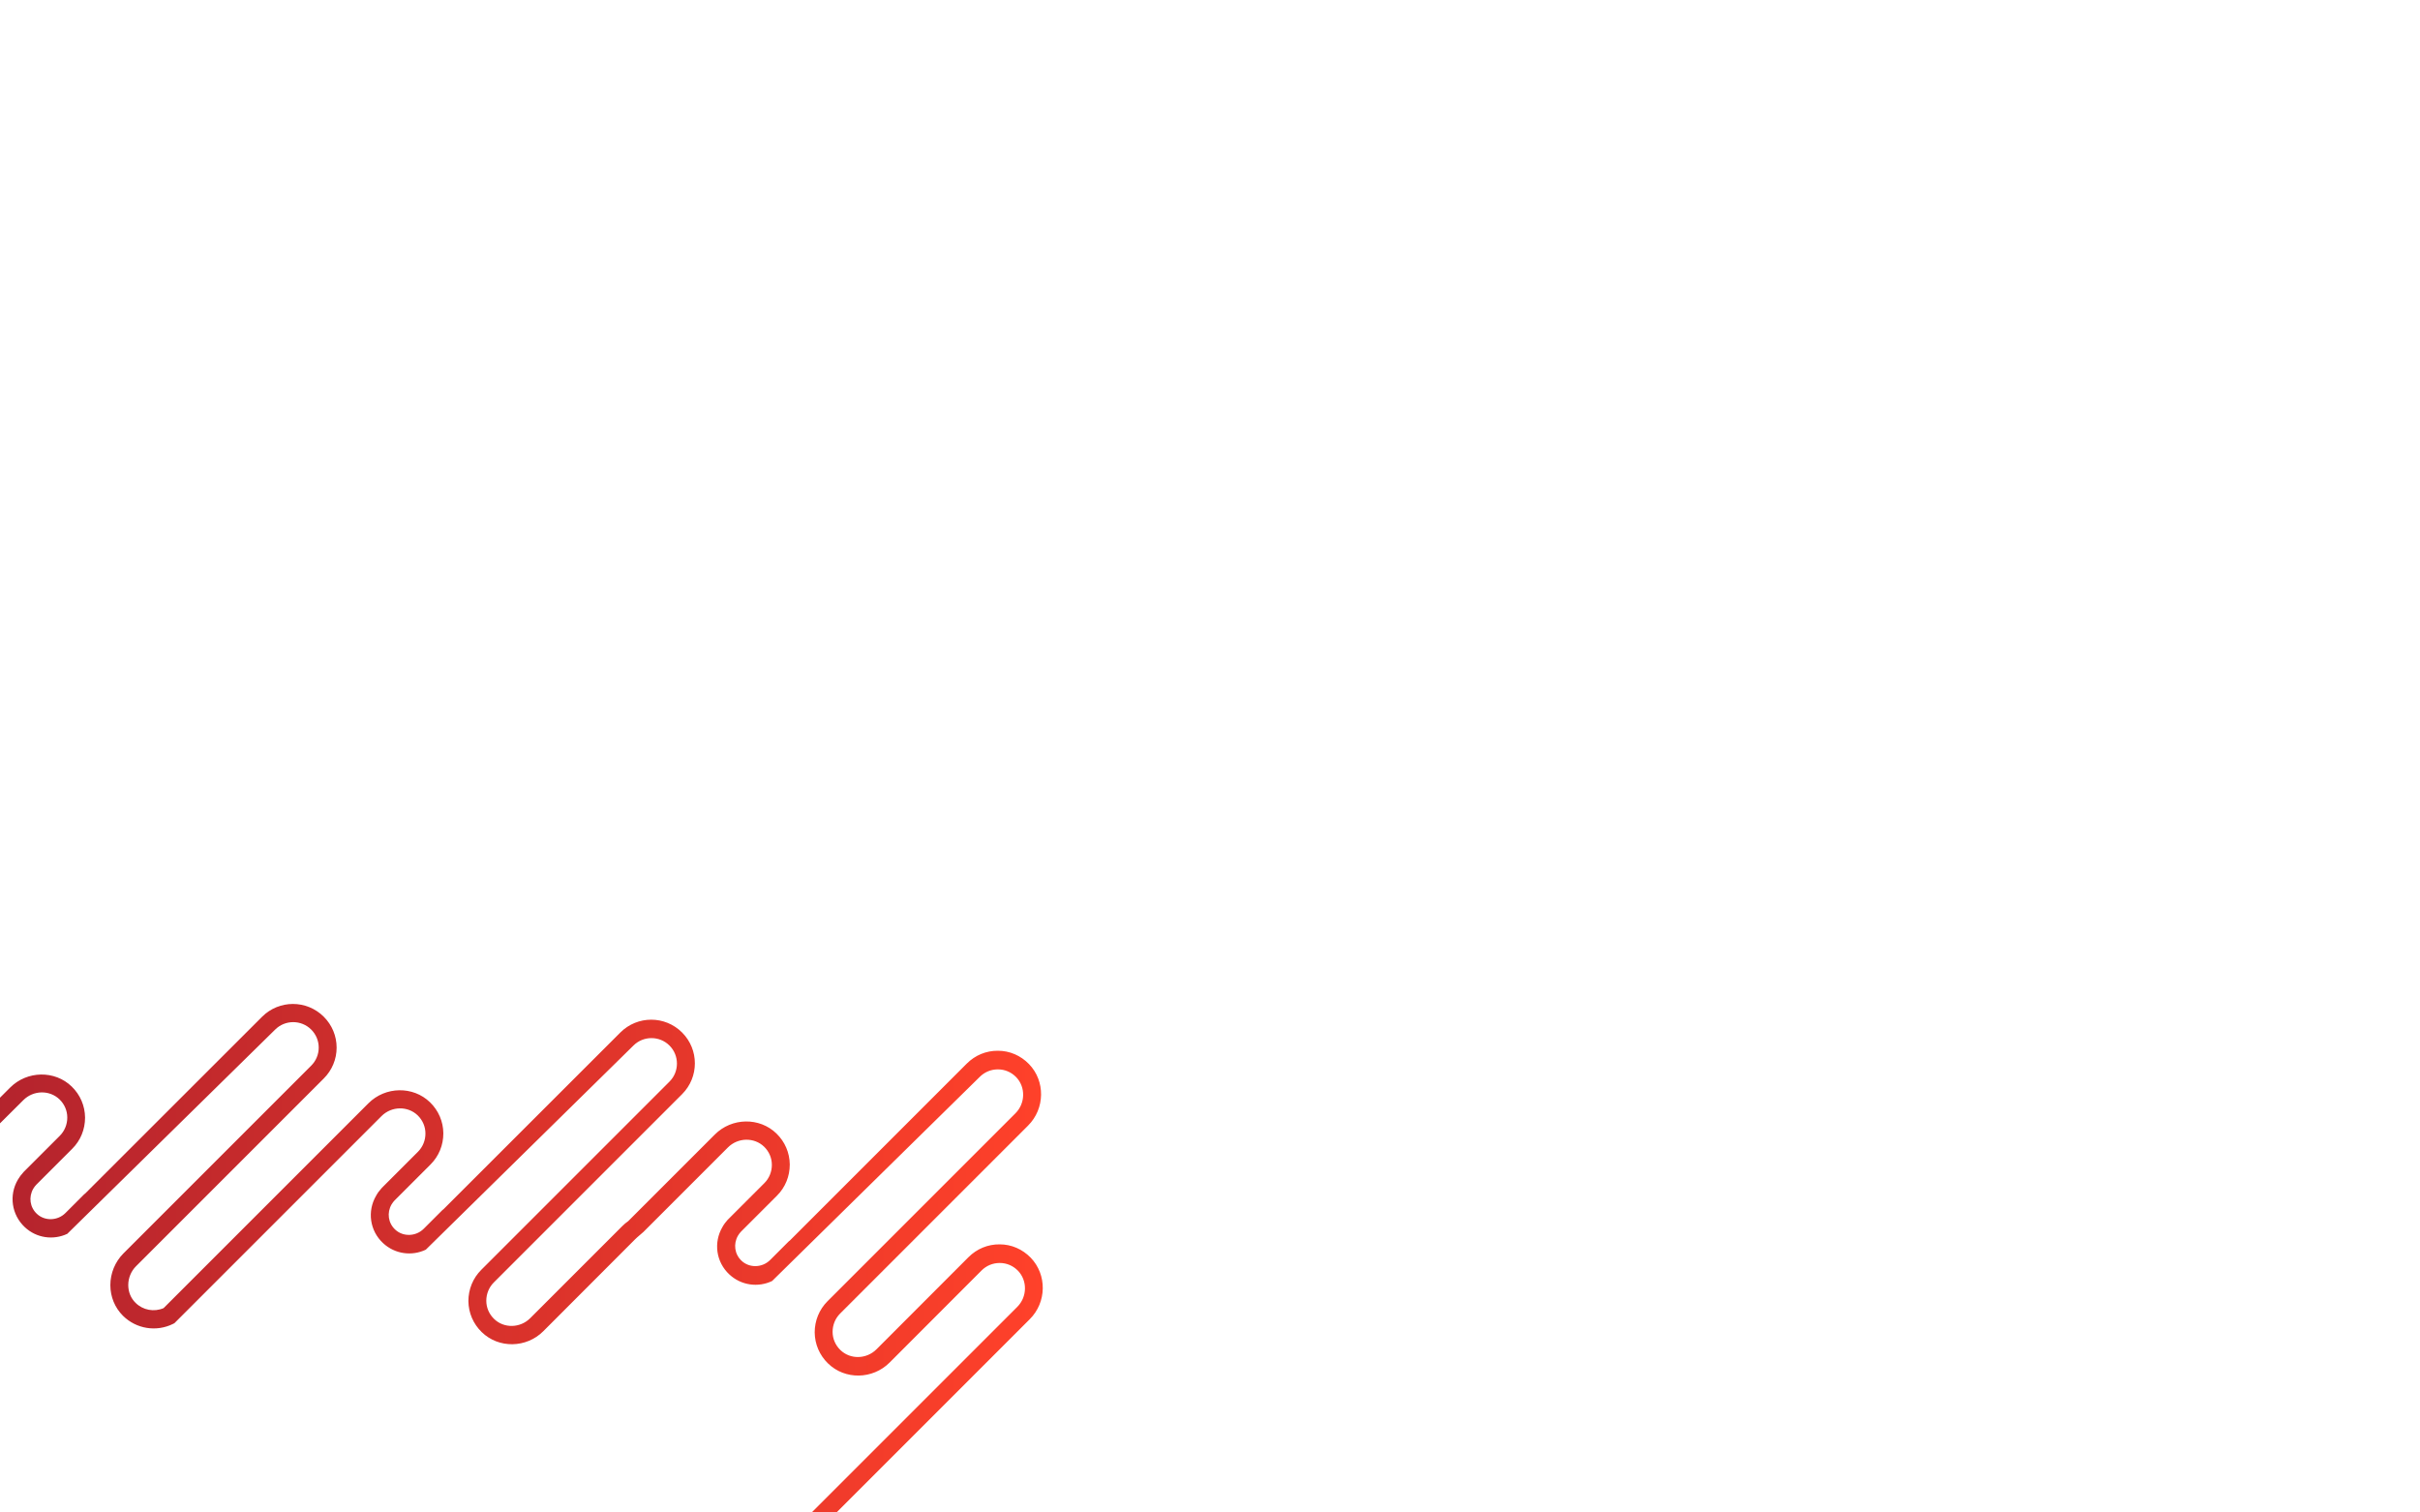 <?xml version="1.0" encoding="UTF-8"?>
<svg xmlns="http://www.w3.org/2000/svg" xmlns:xlink="http://www.w3.org/1999/xlink" id="a" version="1.1" viewBox="0 0 2000 1250">
  <defs>
    <style>
      .cls-1 {
        fill: url(#linear-gradient);
      }

      .cls-1, .cls-2 {
        stroke-width: 0px;
      }

      .cls-3 {
        display: none;
      }

      .cls-2 {
        fill: #dddcdc;
      }
    </style>
    <linearGradient id="linear-gradient" x1="-15.5" y1="202.5" x2="862.1" y2="202.5" gradientTransform="translate(0 1250) scale(1 -1)" gradientUnits="userSpaceOnUse">
      <stop offset="0" stop-color="#b3232d"></stop>
      <stop offset="1" stop-color="#ff412a"></stop>
    </linearGradient>
  </defs>
  <path class="cls-1" d="M-15.5,1265.2v-342.5l23.9-23.9c14-14,36.9-14.4,50.9-.8,7,6.8,10.9,15.9,11,25.6,0,9.8-3.7,18.9-10.6,25.8l-12.4,12.4h0l-17.3,17.3c-.9.9-1.7,2-2.5,3.3-4,6.9-2.8,15.4,3,20.8,6.5,6.1,17.1,5.8,23.6-.7l15.9-15.9v.2s146.6-146.5,146.6-146.5c14.1-14.1,36.9-14.1,51,0,6.8,6.8,10.6,15.9,10.6,25.5s-3.8,18.7-10.6,25.5l-155.3,155.3c-4,4-6.3,9.7-6.3,15.4s2.1,10.9,6,14.7c6.1,6.1,15.3,7.8,23.2,4.4l169.3-169.3c14-14,36.9-14.4,50.9-.8,7,6.8,10.9,15.9,11,25.6,0,9.8-3.7,18.9-10.6,25.8l-12.4,12.4h0l-17.3,17.3c-.9.9-1.7,2-2.5,3.3-4,6.9-2.8,15.4,3,20.8,6.5,6.1,17.1,5.8,23.6-.7l15.9-15.9v.2s146.6-146.5,146.6-146.5c14.1-14.1,36.9-14.1,51,0,14.1,14.1,14.1,36.9,0,51l-155.6,155.6c-4,4-6.2,9.4-6.2,15.1,0,5.7,2.3,11,6.4,15,8.2,8,21.6,7.7,29.9-.6l76-76c1.5-1.5,3.2-3,5-4.2l71.6-71.6c14-14,36.9-14.4,50.9-.8,7,6.8,10.9,15.9,11,25.6,0,9.8-3.7,18.9-10.6,25.8l-12.7,12.7h0l-17,17c-.9.9-1.7,2-2.5,3.3-4,6.9-2.8,15.4,3,20.8,6.5,6.1,17.1,5.8,23.6-.7l15.9-15.9v.2s146.6-146.6,146.6-146.6c6.9-6.9,16-10.7,25.8-10.6,9.7,0,18.8,4,25.6,11,13.6,14,13.3,36.9-.8,50.9l-155.3,155.3c-4,4-6.2,9.4-6.2,15.1,0,5.7,2.3,11,6.4,15,8.2,8,21.6,7.7,29.9-.6l76-76.1c6.9-6.9,16-10.7,25.8-10.6,9.7,0,18.8,4,25.6,11h0c13.6,14.1,13.3,36.9-.8,50.9l-174.5,174.5h0M670.6,1250.2l170.1-170.1c8.3-8.3,8.5-21.7.6-29.9-4-4.1-9.3-6.4-15-6.4h-.2c-5.6,0-10.9,2.2-14.9,6.2l-76,76.1c-14,14-36.9,14.4-50.9.7-7-6.8-10.9-15.9-11-25.6,0-9.7,3.7-18.9,10.6-25.8l47.6-47.6,107.7-107.7c8.3-8.3,8.5-21.7.6-29.9-4-4.1-9.3-6.4-15-6.4h-.2c-5.6,0-10.9,2.2-14.9,6.2l-171.6,168.7h0c-11.5,5.5-25.5,3.7-35.3-5.4-11-10.2-13.3-26.4-5.7-39.3,1.2-2.2,2.7-4.1,4.2-5.8h0l.7-.7,27.6-27.6h0l2.1-2.1c4-4,6.2-9.4,6.2-15.1,0-5.7-2.3-11-6.4-15-8.2-7.9-21.6-7.7-29.9.6l-69.9,69.9h0l-5.1,4.4c-.6.5-1.1,1-1.6,1.5l-76,76.1c-14,14-36.9,14.4-50.9.7-7-6.8-10.9-15.9-11-25.6,0-9.7,3.7-18.9,10.6-25.8l155.6-155.6c8.2-8.2,8.2-21.6,0-29.8-8.2-8.2-21.6-8.2-29.8,0l-171.6,168.7h0c-11.5,5.5-25.5,3.7-35.3-5.4-11-10.2-13.3-26.4-5.7-39.3,1.2-2.2,2.6-4.1,4.2-5.8h0c0,0,.6-.7.6-.7l27.2-27.2h0l2.5-2.5c4-4,6.2-9.4,6.2-15.1s-2.3-11-6.4-15c-8.2-7.9-21.6-7.7-29.9.6l-171.1,171.1-1.1.6c-13.9,6.9-30.5,4.2-41.5-6.7-6.7-6.7-10.4-15.7-10.4-25.3,0-9.8,3.9-19.2,10.7-26.1l155.3-155.3c4-4,6.2-9.3,6.2-14.9s-2.2-10.9-6.2-14.9c-8.2-8.2-21.6-8.2-29.8,0l-171.8,168.8h0c-11.5,5.4-25.4,3.6-35.1-5.5-10.9-10.2-13.3-26.4-5.7-39.3,1.3-2.2,2.7-4.1,4.3-5.8h0c0,0,.6-.7.6-.7l27.2-27.2h0l2.5-2.5c4-4,6.2-9.4,6.2-15.1,0-5.7-2.3-11-6.4-15-8.2-7.9-21.6-7.7-29.9.6L-.5,928.9v321.3"></path>
  <g class="cls-3">
    <path class="cls-2" d="M417.3,1726.1h-92.8s553.5-553.5,553.5-553.5c12.8-12.8,33.6-12.8,46.4,0,12.8,12.8,12.8,33.6,0,46.4l-507.1,507.1Z"></path>
    <path class="cls-2" d="M603,1726.1h-92.8s67.4-67.4,67.4-67.4c12.8-12.8,33.6-12.8,46.4,0,12.8,12.8,12.8,33.6,0,46.4l-21,21Z"></path>
    <g>
      <path class="cls-2" d="M643.1,523.6c12.8,12.8,12.8,33.6,0,46.4l-288,288c-12.8,12.8-12.8,33.6,0,46.4,12.8,12.8,33.6,12.8,46.4,0l124.6-124.6c12.8-12.8,33.6-12.8,46.4,0,12.8,12.8,12.8,33.6,0,46.4l-297.3,297.3c-12.8,12.8-12.8,33.6,0,46.4,12.8,12.8,33.6,12.8,46.4,0l208.8-208.8c12.8-12.8,33.6-12.8,46.4,0,12.8,12.8,12.8,33.6,0,46.4l-77.1,77.1c-12.8,12.8-12.8,33.6,0,46.4,12.8,12.8,33.6,12.8,46.4,0l191.6-191.6c12.8-12.8,33.6-12.8,46.4,0,12.8,12.8,12.8,33.6,0,46.4l-378.3,378.3c-12.8,12.8-12.8,33.6,0,46.4,12.8,12.8,33.6,12.8,46.4,0l2.8-2.8c12.8-12.8,33.6-12.8,46.4,0,12.8,12.8,12.8,33.6,0,46.4l-272.1,272.1h-508.6v-354.5s875.6-848,875.6-848c12.8-12.8,33.6-12.8,46.4,0Z"></path>
      <path class="cls-2" d="M-92.7,456.4c12.8-12.8,33.6-12.8,46.4,0,12.8,12.8,12.8,33.6,0,46.4l-107.4,107.4c-12.8,12.8-12.8,33.6,0,46.4,12.8,12.8,33.6,12.8,46.4,0l7.4-7.4c12.8-12.8,33.6-12.8,46.4,0,12.8,12.8,12.8,33.6,0,46.4l-59.1,59.1c-12.8,12.8-12.8,33.6,0,46.4,12.8,12.8,33.6,12.8,46.4,0l25-25c12.8-12.8,33.6-12.8,46.4,0,12.8,12.8,12.8,33.6,0,46.4l-88.6,88.6c-12.8,12.8-12.8,33.6,0,46.4,4.8,4.8,10.8,7.8,17,9h12.4c6.2-1.2,12.2-4.2,17-9l238.8-238.8c12.8-12.8,33.6-12.8,46.4,0,12.8,12.8,12.8,33.6,0,46.4l-153,153c-12.8,12.8-12.8,33.6,0,46.4.7.7,1.5,1.4,2.3,2.1,0,0,8.1,6.5,16.4,7,8.1.5,18.6-.7,27-8.7-14.1,13.6-419.9,406.6-419.9,406.6v-729s186.3-186.3,186.3-186.3Z"></path>
      <path class="cls-2" d="M141.1,964.7c0,0-.2.2-.3.2.4-.4.5-.5.3-.2Z"></path>
    </g>
  </g>
</svg>
